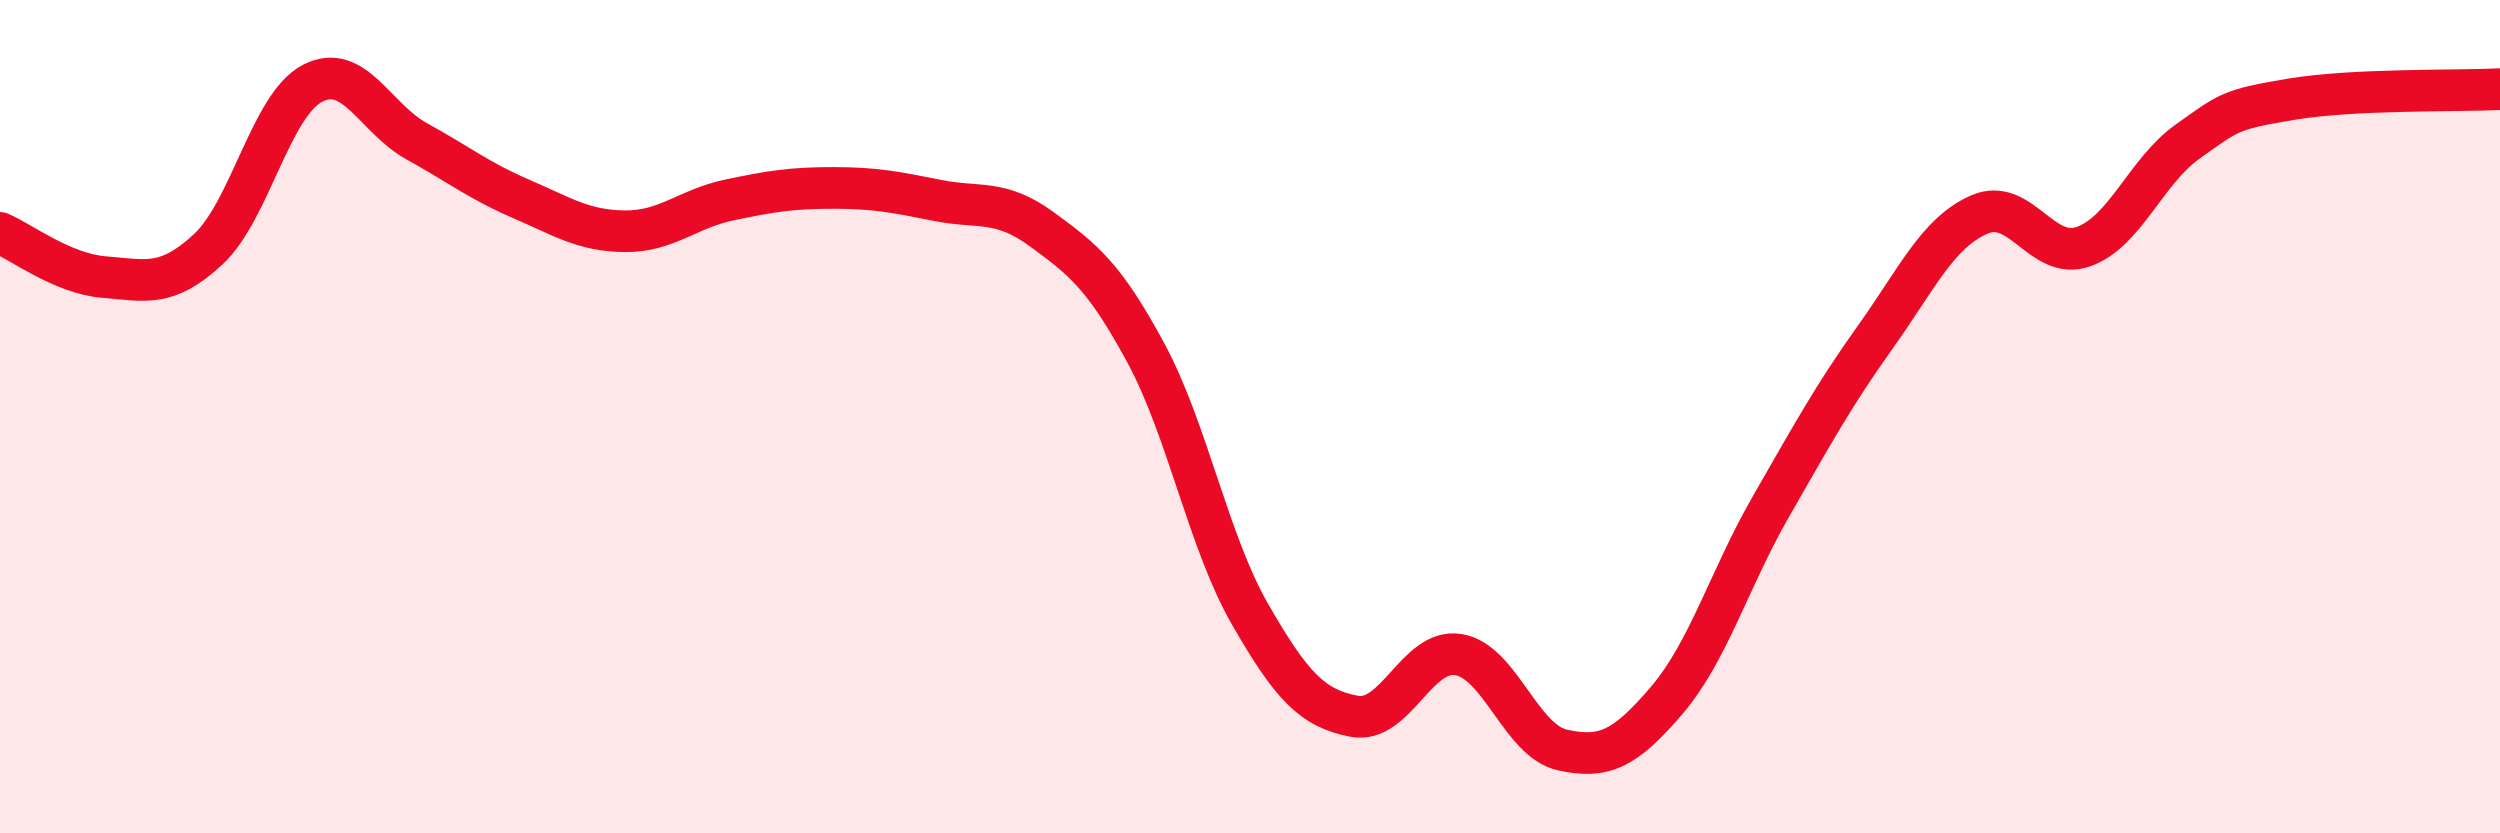 
    <svg width="60" height="20" viewBox="0 0 60 20" xmlns="http://www.w3.org/2000/svg">
      <path
        d="M 0,5.59 C 0.5,5.8 1.5,6.57 2.5,6.65 C 3.5,6.73 4,6.91 5,5.98 C 6,5.05 6.5,2.52 7.5,2 C 8.5,1.48 9,2.84 10,3.39 C 11,3.94 11.5,4.34 12.5,4.77 C 13.5,5.2 14,5.54 15,5.55 C 16,5.56 16.5,5.01 17.5,4.8 C 18.5,4.59 19,4.51 20,4.51 C 21,4.51 21.5,4.61 22.5,4.81 C 23.5,5.01 24,4.77 25,5.5 C 26,6.23 26.5,6.62 27.5,8.47 C 28.5,10.32 29,13 30,14.74 C 31,16.48 31.5,17 32.5,17.19 C 33.5,17.38 34,15.55 35,15.71 C 36,15.87 36.5,17.78 37.5,18 C 38.5,18.22 39,17.98 40,16.81 C 41,15.64 41.5,13.9 42.5,12.16 C 43.5,10.42 44,9.5 45,8.1 C 46,6.7 46.5,5.59 47.5,5.15 C 48.5,4.71 49,6.27 50,5.92 C 51,5.57 51.5,4.11 52.5,3.4 C 53.5,2.69 53.5,2.63 55,2.38 C 56.5,2.13 59,2.19 60,2.14L60 20L0 20Z"
        fill="#EB0A25"
        opacity="0.1"
        stroke-linecap="round"
        stroke-linejoin="round"
      />
      <path
        d="M 0,5.59 C 0.5,5.8 1.5,6.57 2.5,6.65 C 3.5,6.73 4,6.91 5,5.98 C 6,5.05 6.5,2.52 7.5,2 C 8.5,1.48 9,2.84 10,3.39 C 11,3.94 11.5,4.34 12.5,4.77 C 13.5,5.2 14,5.54 15,5.55 C 16,5.56 16.5,5.01 17.5,4.8 C 18.5,4.59 19,4.51 20,4.51 C 21,4.51 21.5,4.61 22.5,4.81 C 23.5,5.01 24,4.77 25,5.5 C 26,6.23 26.5,6.62 27.5,8.47 C 28.5,10.32 29,13 30,14.74 C 31,16.48 31.5,17 32.5,17.19 C 33.5,17.38 34,15.55 35,15.71 C 36,15.87 36.5,17.78 37.5,18 C 38.5,18.22 39,17.98 40,16.81 C 41,15.64 41.5,13.9 42.5,12.16 C 43.5,10.42 44,9.5 45,8.1 C 46,6.7 46.5,5.59 47.5,5.15 C 48.5,4.71 49,6.27 50,5.92 C 51,5.57 51.5,4.11 52.5,3.4 C 53.5,2.69 53.5,2.63 55,2.38 C 56.5,2.13 59,2.19 60,2.14"
        stroke="#EB0A25"
        stroke-width="1"
        fill="none"
        stroke-linecap="round"
        stroke-linejoin="round"
      />
    </svg>
  